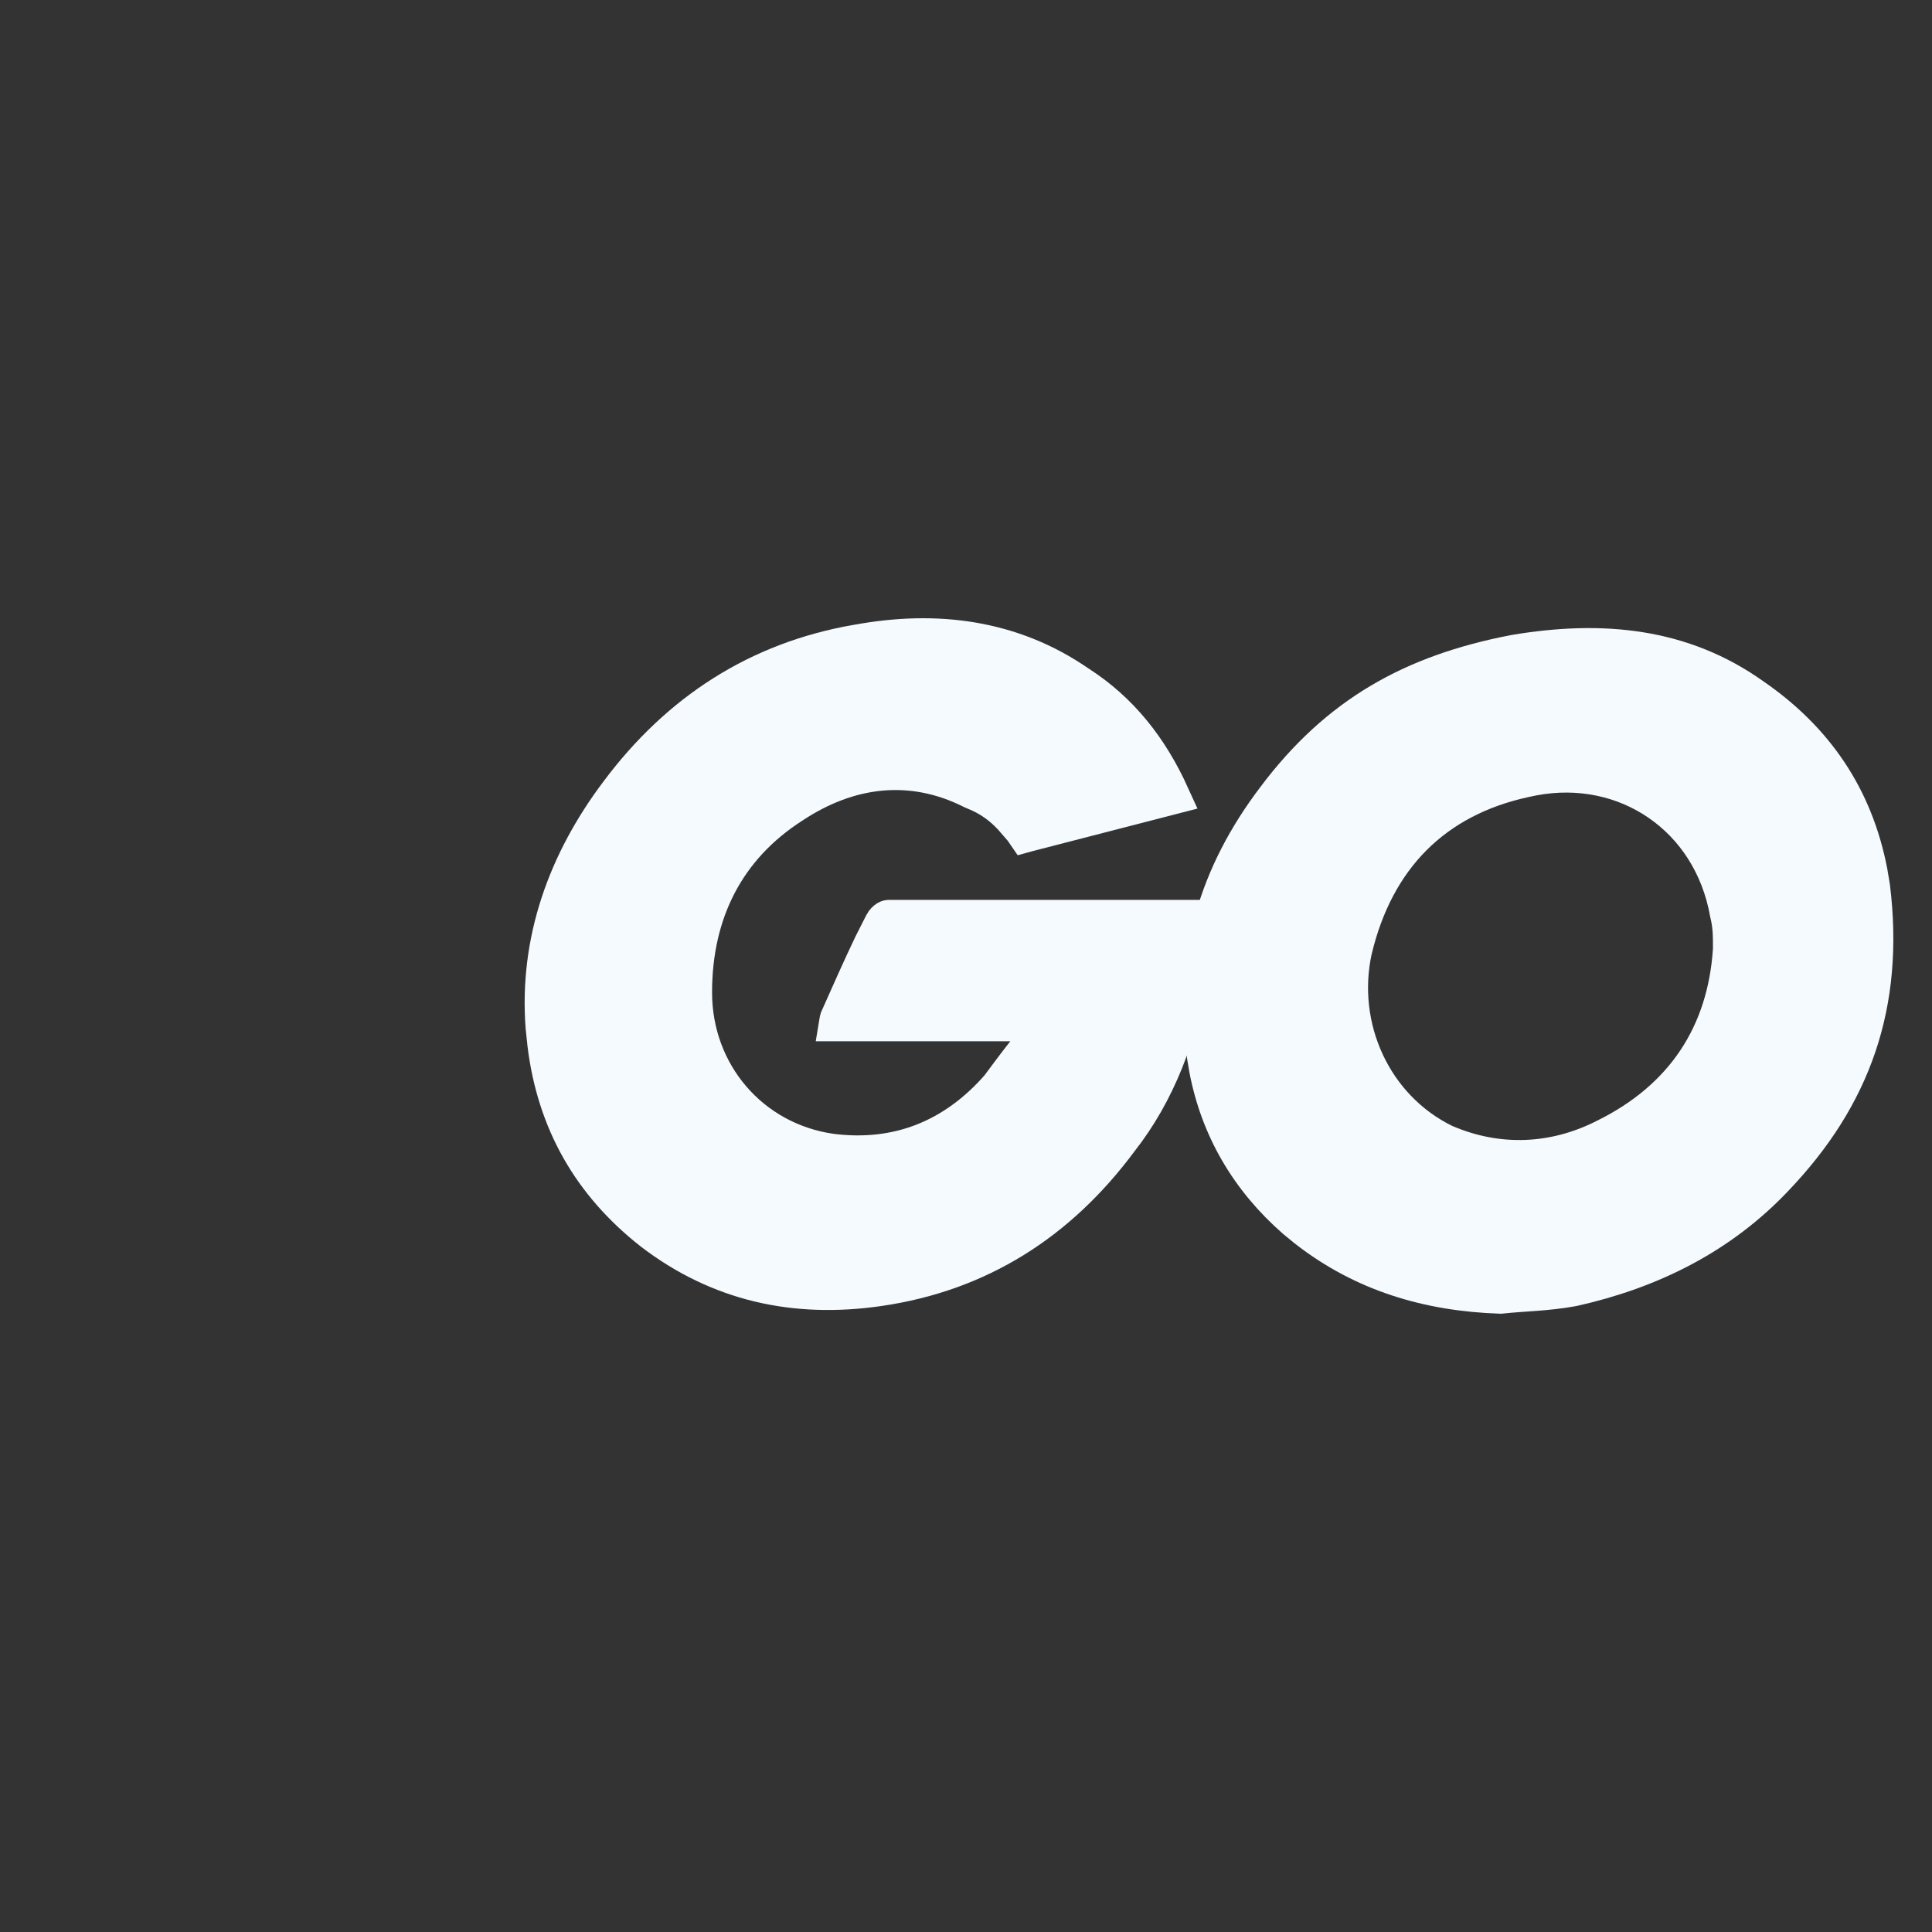 <svg width="32" height="32" viewBox="0 0 32 32" fill="none" xmlns="http://www.w3.org/2000/svg">
<rect x="0" y="0" width="32" height="32" fill="#333333" stroke="none"/>
<path d="M14.196 10.665C15.514 10.421 16.762 10.586 17.85 11.337L17.858 11.342C18.545 11.784 19.032 12.401 19.385 13.178L17.037 13.784C17.02 13.787 17.003 13.791 16.989 13.795C16.98 13.782 16.97 13.768 16.959 13.751L16.95 13.736L16.939 13.723L16.77 13.528C16.602 13.348 16.411 13.199 16.115 13.083C15.079 12.56 14.039 12.714 13.124 13.318C12.022 14.021 11.474 15.105 11.474 16.438C11.474 17.787 12.425 18.903 13.757 19.096L13.763 19.097C14.879 19.239 15.82 18.853 16.556 18.012L16.564 18.001L16.572 17.99C16.698 17.82 16.821 17.654 16.985 17.445L17.393 16.927H13.889C13.891 16.915 13.891 16.901 13.896 16.886C14.055 16.529 14.274 16.032 14.457 15.652L14.628 15.314L14.635 15.302C14.637 15.298 14.642 15.289 14.65 15.277C14.659 15.265 14.669 15.254 14.68 15.245C14.699 15.229 14.712 15.225 14.724 15.225H19.741C19.735 15.321 19.726 15.415 19.722 15.507C19.711 15.705 19.701 15.895 19.682 16.093C19.52 17.116 19.161 18.082 18.533 18.88L18.528 18.887C17.528 20.23 16.219 21.073 14.553 21.315C13.164 21.517 11.912 21.235 10.815 20.398C9.794 19.599 9.212 18.569 9.055 17.293V17.291L9.025 17.008C8.918 15.595 9.385 14.286 10.249 13.139L10.25 13.138C11.251 11.795 12.562 10.948 14.192 10.665H14.196Z" fill="#F5FAFE" stroke="#F5FAFE" stroke-width="0.64"/>
<path d="M25.083 10.834C26.537 10.588 27.863 10.72 29.024 11.547L29.027 11.549C30.059 12.261 30.706 13.211 30.944 14.445L30.986 14.696C31.223 16.638 30.671 18.159 29.396 19.496L29.395 19.497C28.485 20.462 27.333 21.032 26.044 21.319C25.834 21.357 25.63 21.378 25.428 21.393C25.239 21.407 25.039 21.419 24.852 21.439C23.656 21.399 22.584 21.077 21.648 20.348L21.463 20.197C20.693 19.524 20.201 18.683 20.014 17.698L19.98 17.498C19.743 15.89 20.175 14.485 21.133 13.226L21.134 13.224C22.169 11.848 23.392 11.161 25.083 10.834ZM28.641 15.127C28.357 13.518 26.929 12.57 25.392 12.859L25.249 12.889C24.506 13.05 23.882 13.374 23.398 13.86C22.916 14.345 22.588 14.976 22.409 15.725L22.407 15.731C22.126 17.017 22.733 18.361 23.92 18.94L23.927 18.943L23.935 18.946C24.82 19.325 25.756 19.276 26.591 18.851C27.906 18.204 28.6 17.124 28.691 15.735L28.692 15.725V15.714C28.692 15.505 28.693 15.339 28.641 15.127Z" fill="#F5FAFE" stroke="#F5FAFE" stroke-width="0.64"/>
</svg>
